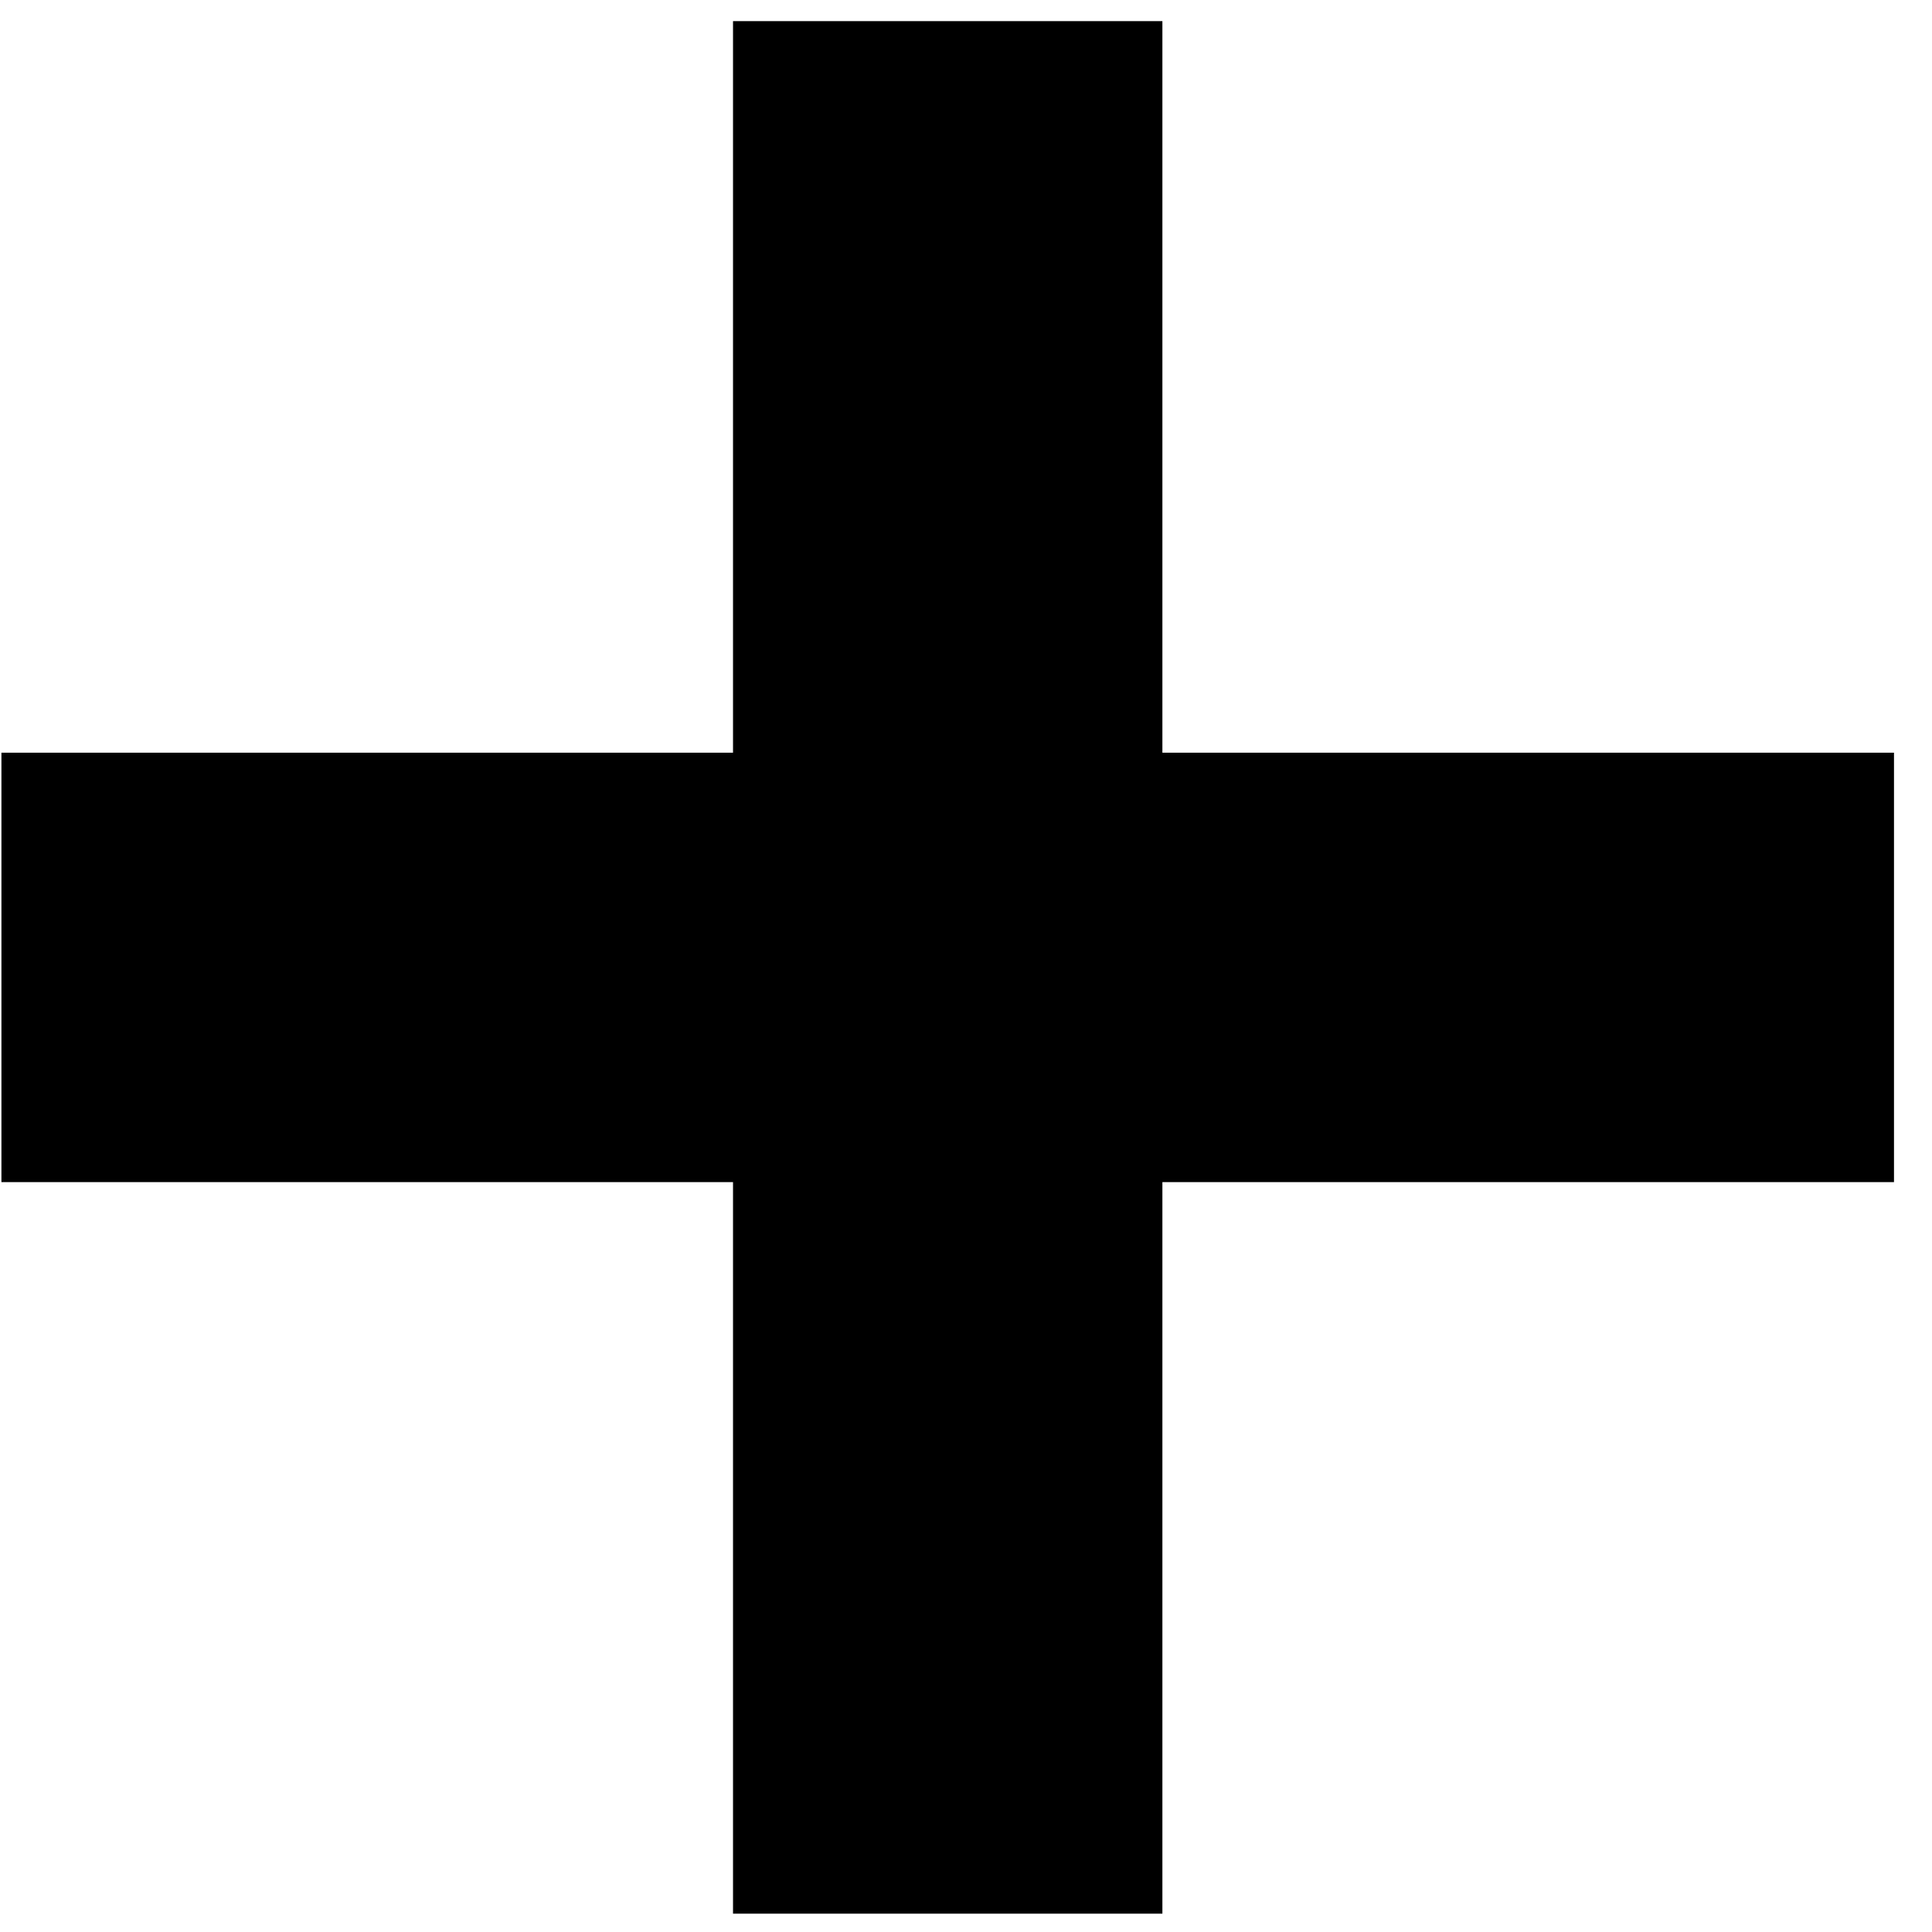 <svg width="49" height="49" viewBox="0 0 49 49" fill="none" xmlns="http://www.w3.org/2000/svg">
<path d="M18.591 48.535V0.536H29.481V48.535H18.591ZM0.036 29.981V19.09H48.036V29.981H0.036Z" fill="black"/>
</svg>
